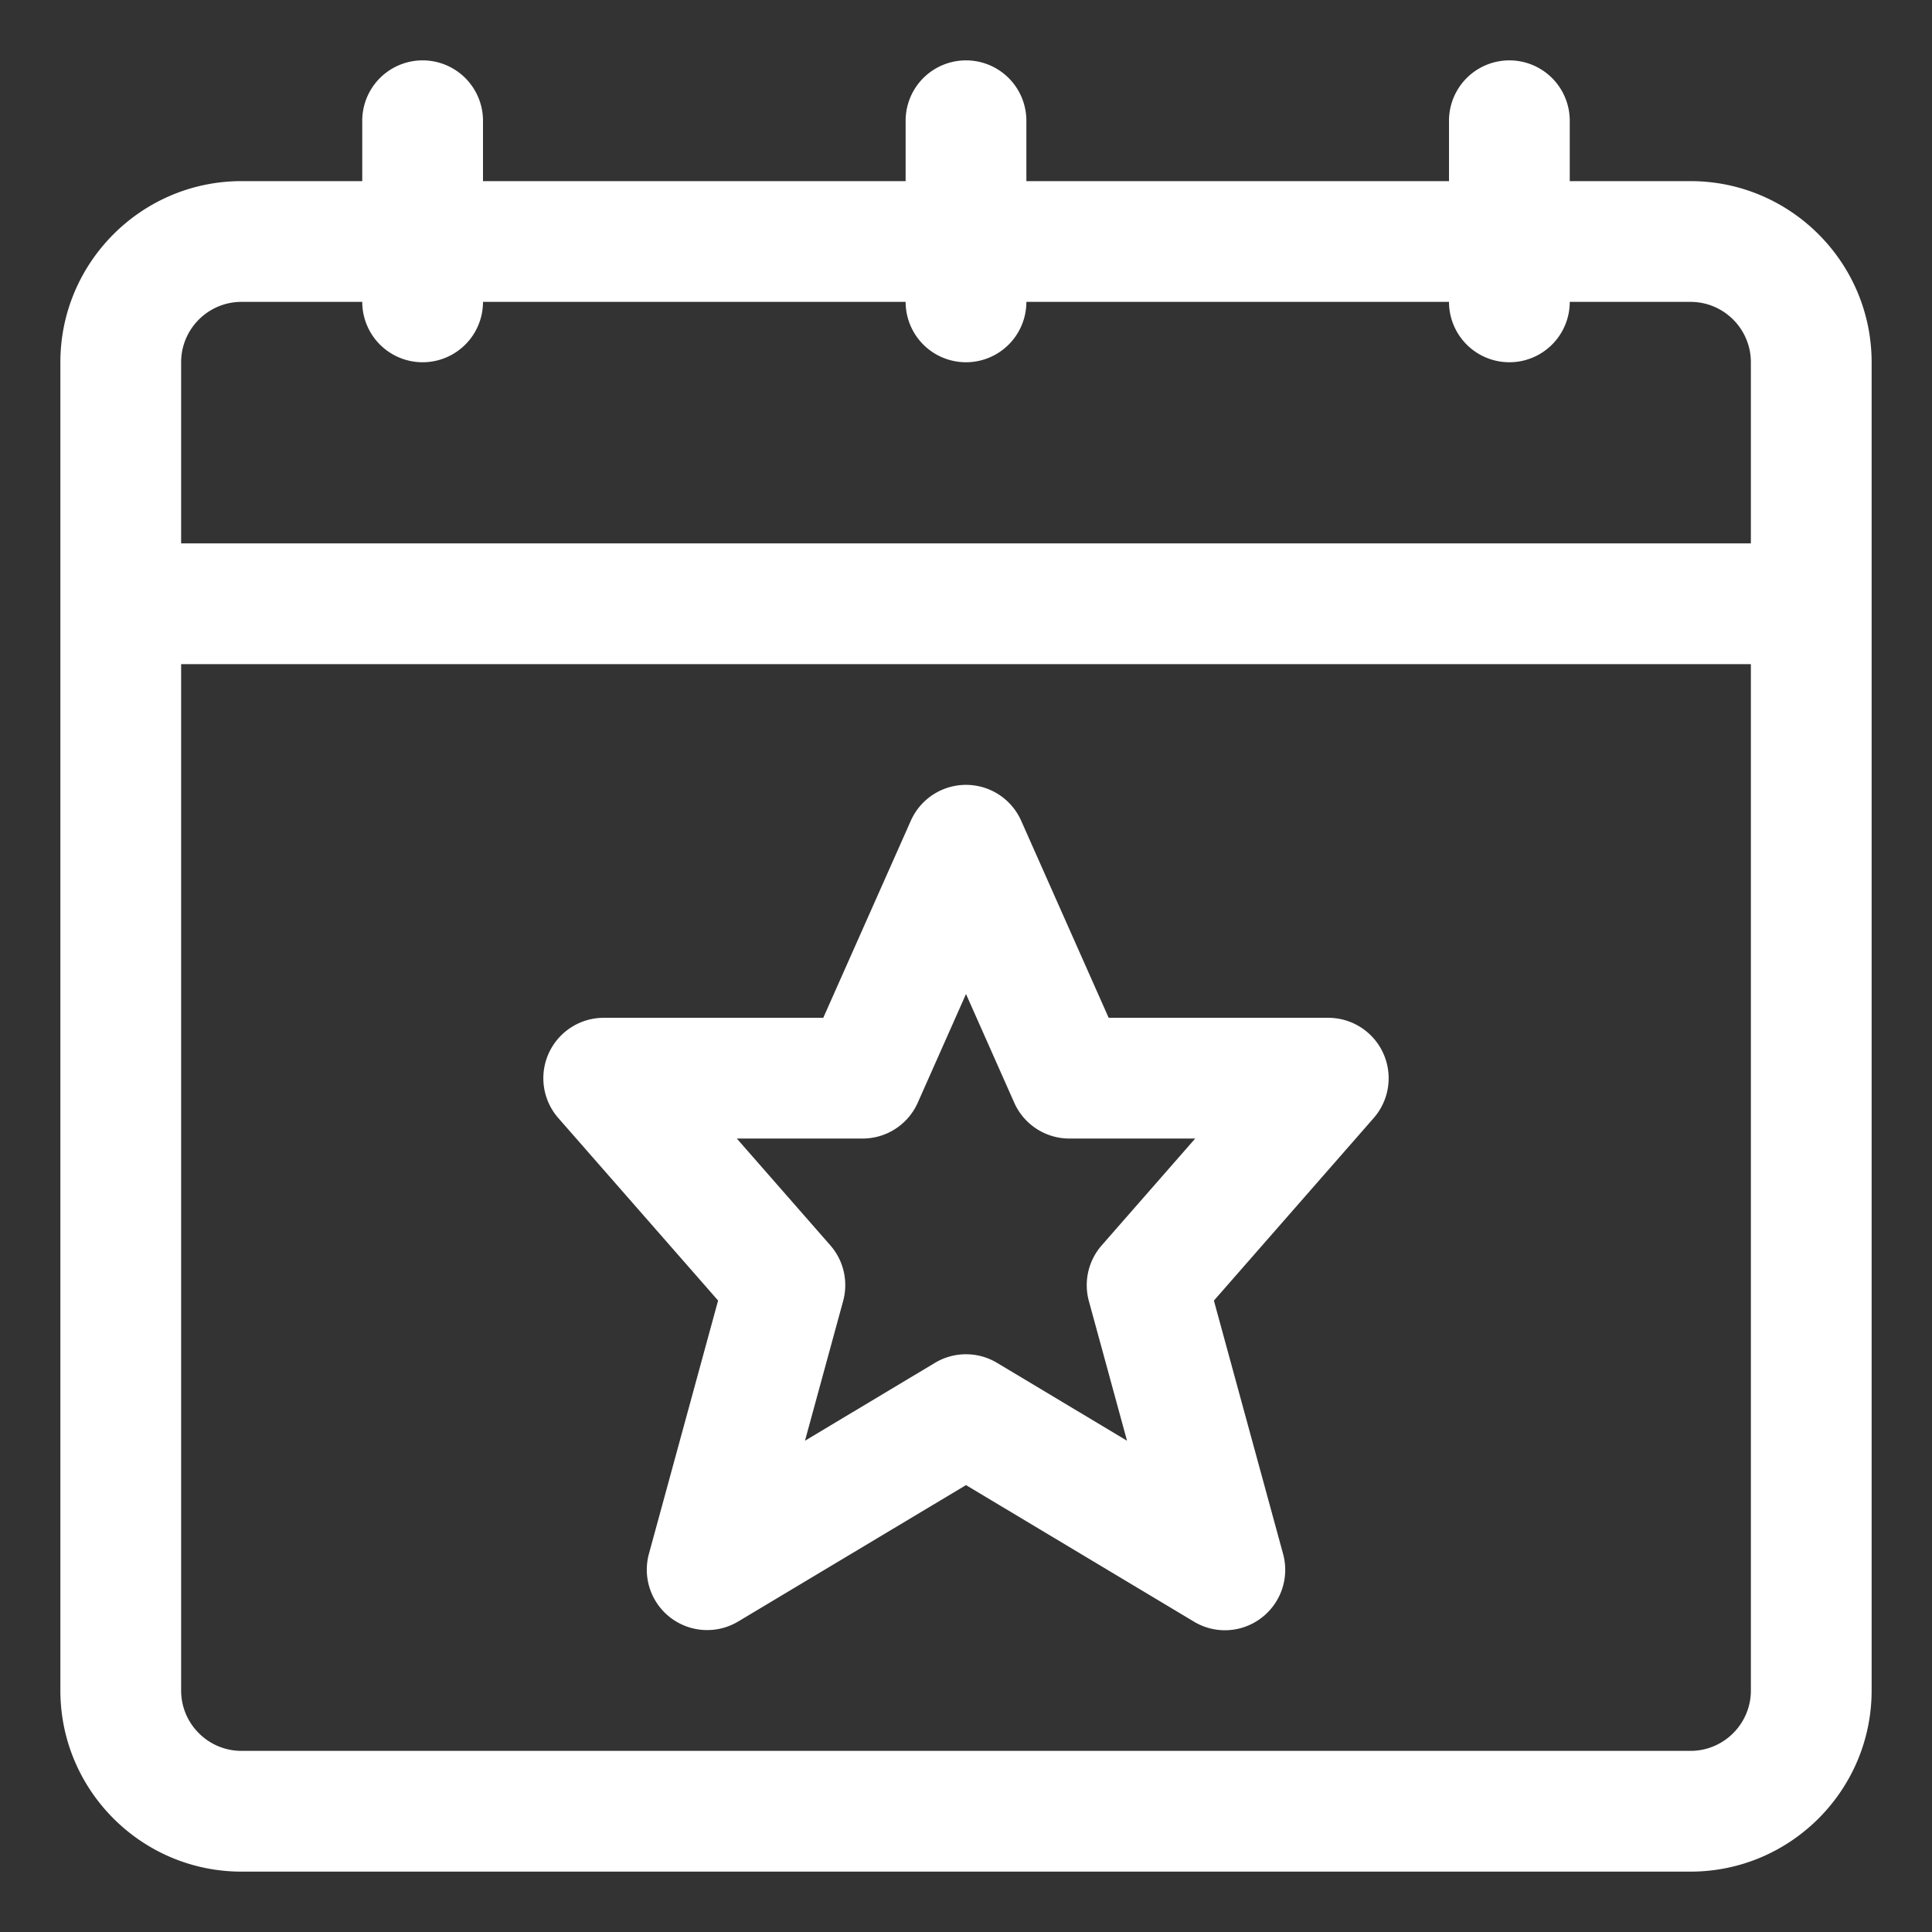 <svg class="" xml:space="preserve" style="enable-background:new 0 0 512 512" viewBox="0 0 32 32" y="0" x="0" height="512" width="512" xmlns:xlink="http://www.w3.org/1999/xlink" version="1.1" xmlns="http://www.w3.org/2000/svg"><rect x="0" y="0" width="32" height="32" fill="#333333" stroke="none"/><g><path data-original="#000000" opacity="1" fill="#ffffff" d="M28 3h-2V2a1 1 0 1 0-2 0v1h-7V2a1 1 0 1 0-2 0v1H8V2a1 1 0 1 0-2 0v1H4C2.346 3 1 4.346 1 6v22c0 1.654 1.346 3 3 3h24c1.654 0 3-1.346 3-3V6c0-1.654-1.346-3-3-3zM4 5h2a1 1 0 1 0 2 0h7a1 1 0 1 0 2 0h7a1 1 0 1 0 2 0h2c.552 0 1 .449 1 1v3H3V6c0-.551.448-1 1-1zm24 24H4c-.552 0-1-.449-1-1V11h26v17c0 .551-.448 1-1 1zm-6-12.142h-3.637l-1.449-3.264a1 1 0 0 0-1.828 0l-1.45 3.264H10a1.001 1.001 0 0 0-.753 1.66l2.647 3.023-1.146 4.196a1 1 0 0 0 1.479 1.12L16 24.598l3.773 2.26a.994.994 0 0 0 1.119-.06 1 1 0 0 0 .36-1.06l-1.146-4.196 2.647-3.024A1.001 1.001 0 0 0 22 16.858zm-3.753 3.77c-.22.252-.3.598-.212.921l.632 2.314-2.153-1.29a1 1 0 0 0-1.028 0l-2.153 1.29.632-2.314c.088-.323.009-.67-.212-.922l-1.549-1.769h2.083a1 1 0 0 0 .914-.594l.799-1.8.799 1.8a1 1 0 0 0 .914.594h2.083z"></path></g></svg>